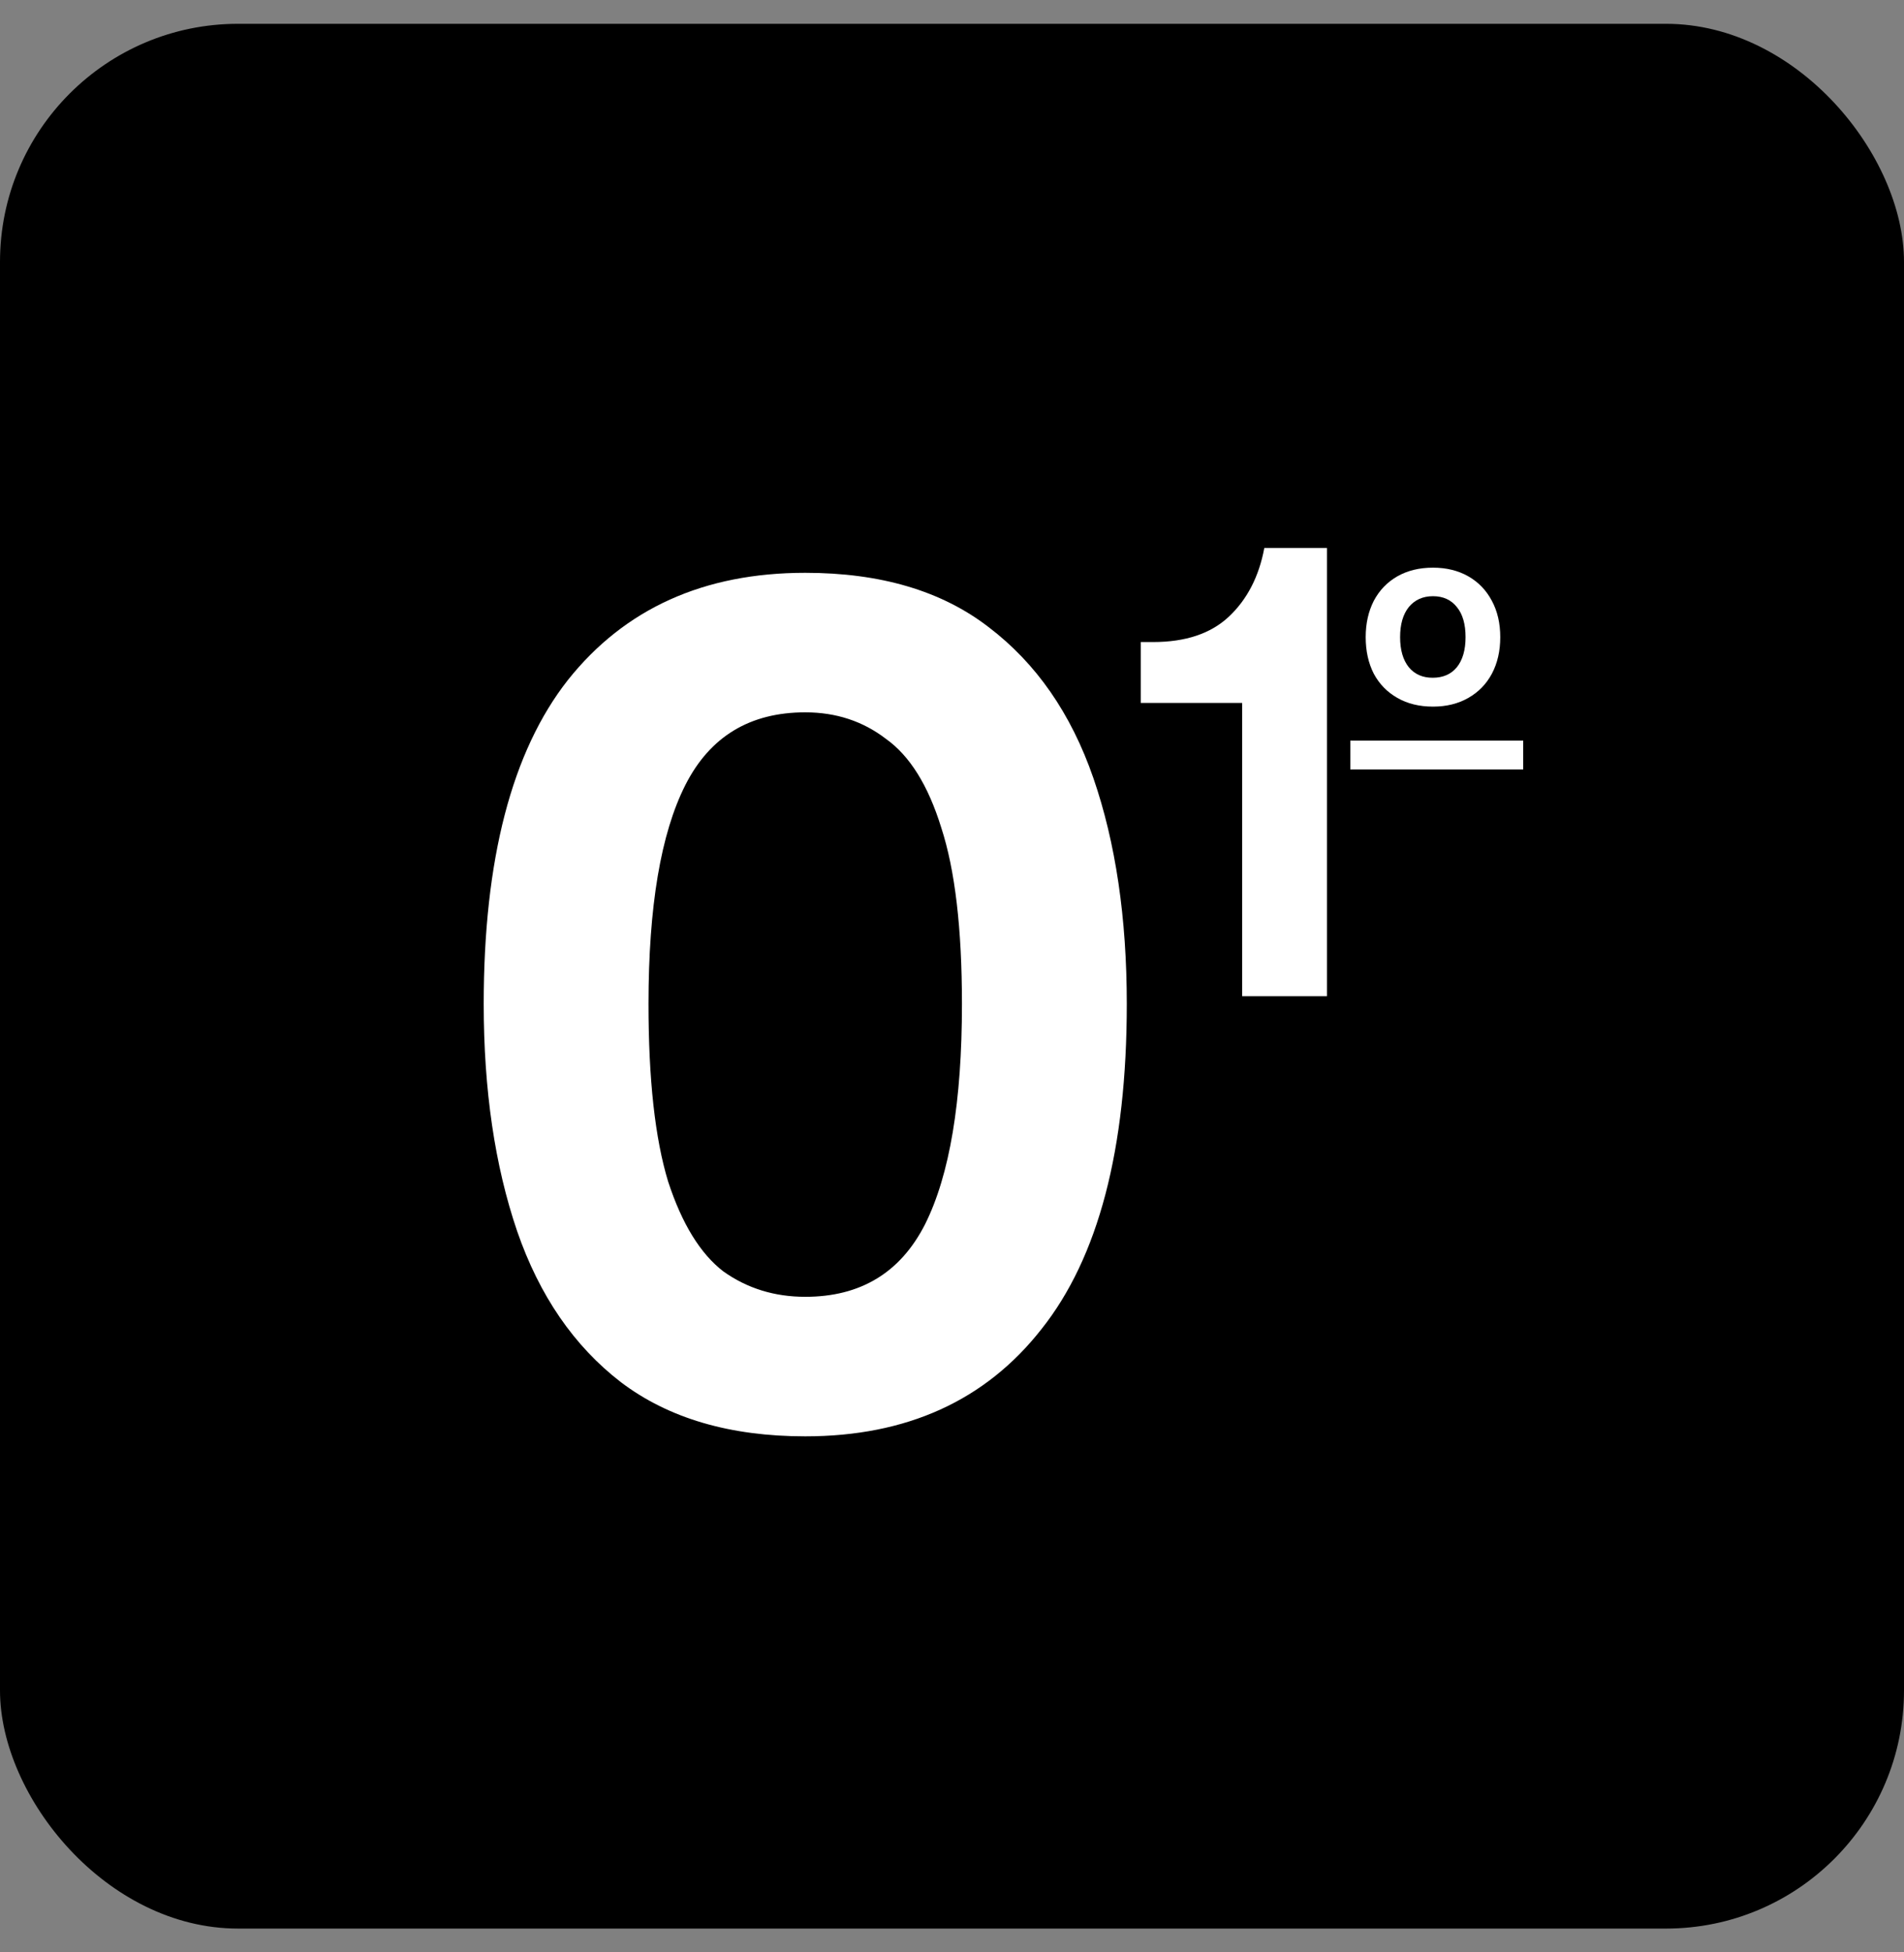 <svg xmlns="http://www.w3.org/2000/svg" width="40" height="41" viewBox="0 0 40 41" fill="none"><rect x="0" y="0" width="40" height="41" fill="#808080" stroke="none"/><rect y="0.5" width="40" height="40" rx="5" fill="black"></rect><path d="M16.917 30.163C15.335 30.163 14.044 29.784 13.043 29.025C12.059 28.267 11.332 27.209 10.864 25.854C10.396 24.482 10.162 22.892 10.162 21.084C10.162 18.05 10.751 15.782 11.93 14.281C13.124 12.78 14.786 12.029 16.917 12.029C18.499 12.029 19.782 12.409 20.766 13.167C21.767 13.926 22.501 14.983 22.97 16.339C23.438 17.695 23.672 19.276 23.672 21.084C23.672 24.135 23.074 26.41 21.88 27.911C20.702 29.413 19.047 30.163 16.917 30.163ZM16.917 27.233C18.079 27.233 18.918 26.725 19.435 25.708C19.951 24.675 20.209 23.134 20.209 21.084C20.209 19.502 20.064 18.268 19.774 17.38C19.499 16.492 19.112 15.871 18.612 15.516C18.127 15.144 17.562 14.959 16.917 14.959C15.755 14.959 14.915 15.467 14.399 16.484C13.883 17.501 13.624 19.034 13.624 21.084C13.624 22.666 13.761 23.909 14.036 24.812C14.326 25.7 14.714 26.33 15.198 26.701C15.698 27.056 16.271 27.233 16.917 27.233Z" fill="white"></path><path d="M26.096 20.921V14.762H23.965V13.483H24.224C24.904 13.483 25.433 13.307 25.812 12.954C26.199 12.592 26.449 12.11 26.561 11.508H27.878V20.921H26.096Z" fill="white"></path><path d="M28.691 13.38C28.691 13.093 28.748 12.839 28.861 12.618C28.978 12.396 29.143 12.225 29.356 12.103C29.569 11.982 29.818 11.921 30.105 11.921C30.387 11.921 30.634 11.982 30.847 12.103C31.06 12.225 31.225 12.396 31.342 12.618C31.459 12.835 31.518 13.089 31.518 13.38C31.518 13.671 31.459 13.927 31.342 14.148C31.225 14.366 31.06 14.535 30.847 14.656C30.634 14.778 30.387 14.839 30.105 14.839C29.818 14.839 29.569 14.778 29.356 14.656C29.143 14.535 28.978 14.366 28.861 14.148C28.748 13.927 28.691 13.671 28.691 13.38ZM29.414 13.38C29.414 13.649 29.475 13.86 29.597 14.012C29.718 14.159 29.886 14.233 30.098 14.233C30.315 14.233 30.485 14.159 30.606 14.012C30.728 13.86 30.789 13.649 30.789 13.38C30.789 13.106 30.728 12.896 30.606 12.748C30.485 12.596 30.317 12.52 30.105 12.52C29.892 12.52 29.723 12.596 29.597 12.748C29.475 12.9 29.414 13.111 29.414 13.38Z" fill="white"></path><path d="M28.368 15.553L32 15.553V16.158H28.368V15.553Z" fill="white"></path></svg>